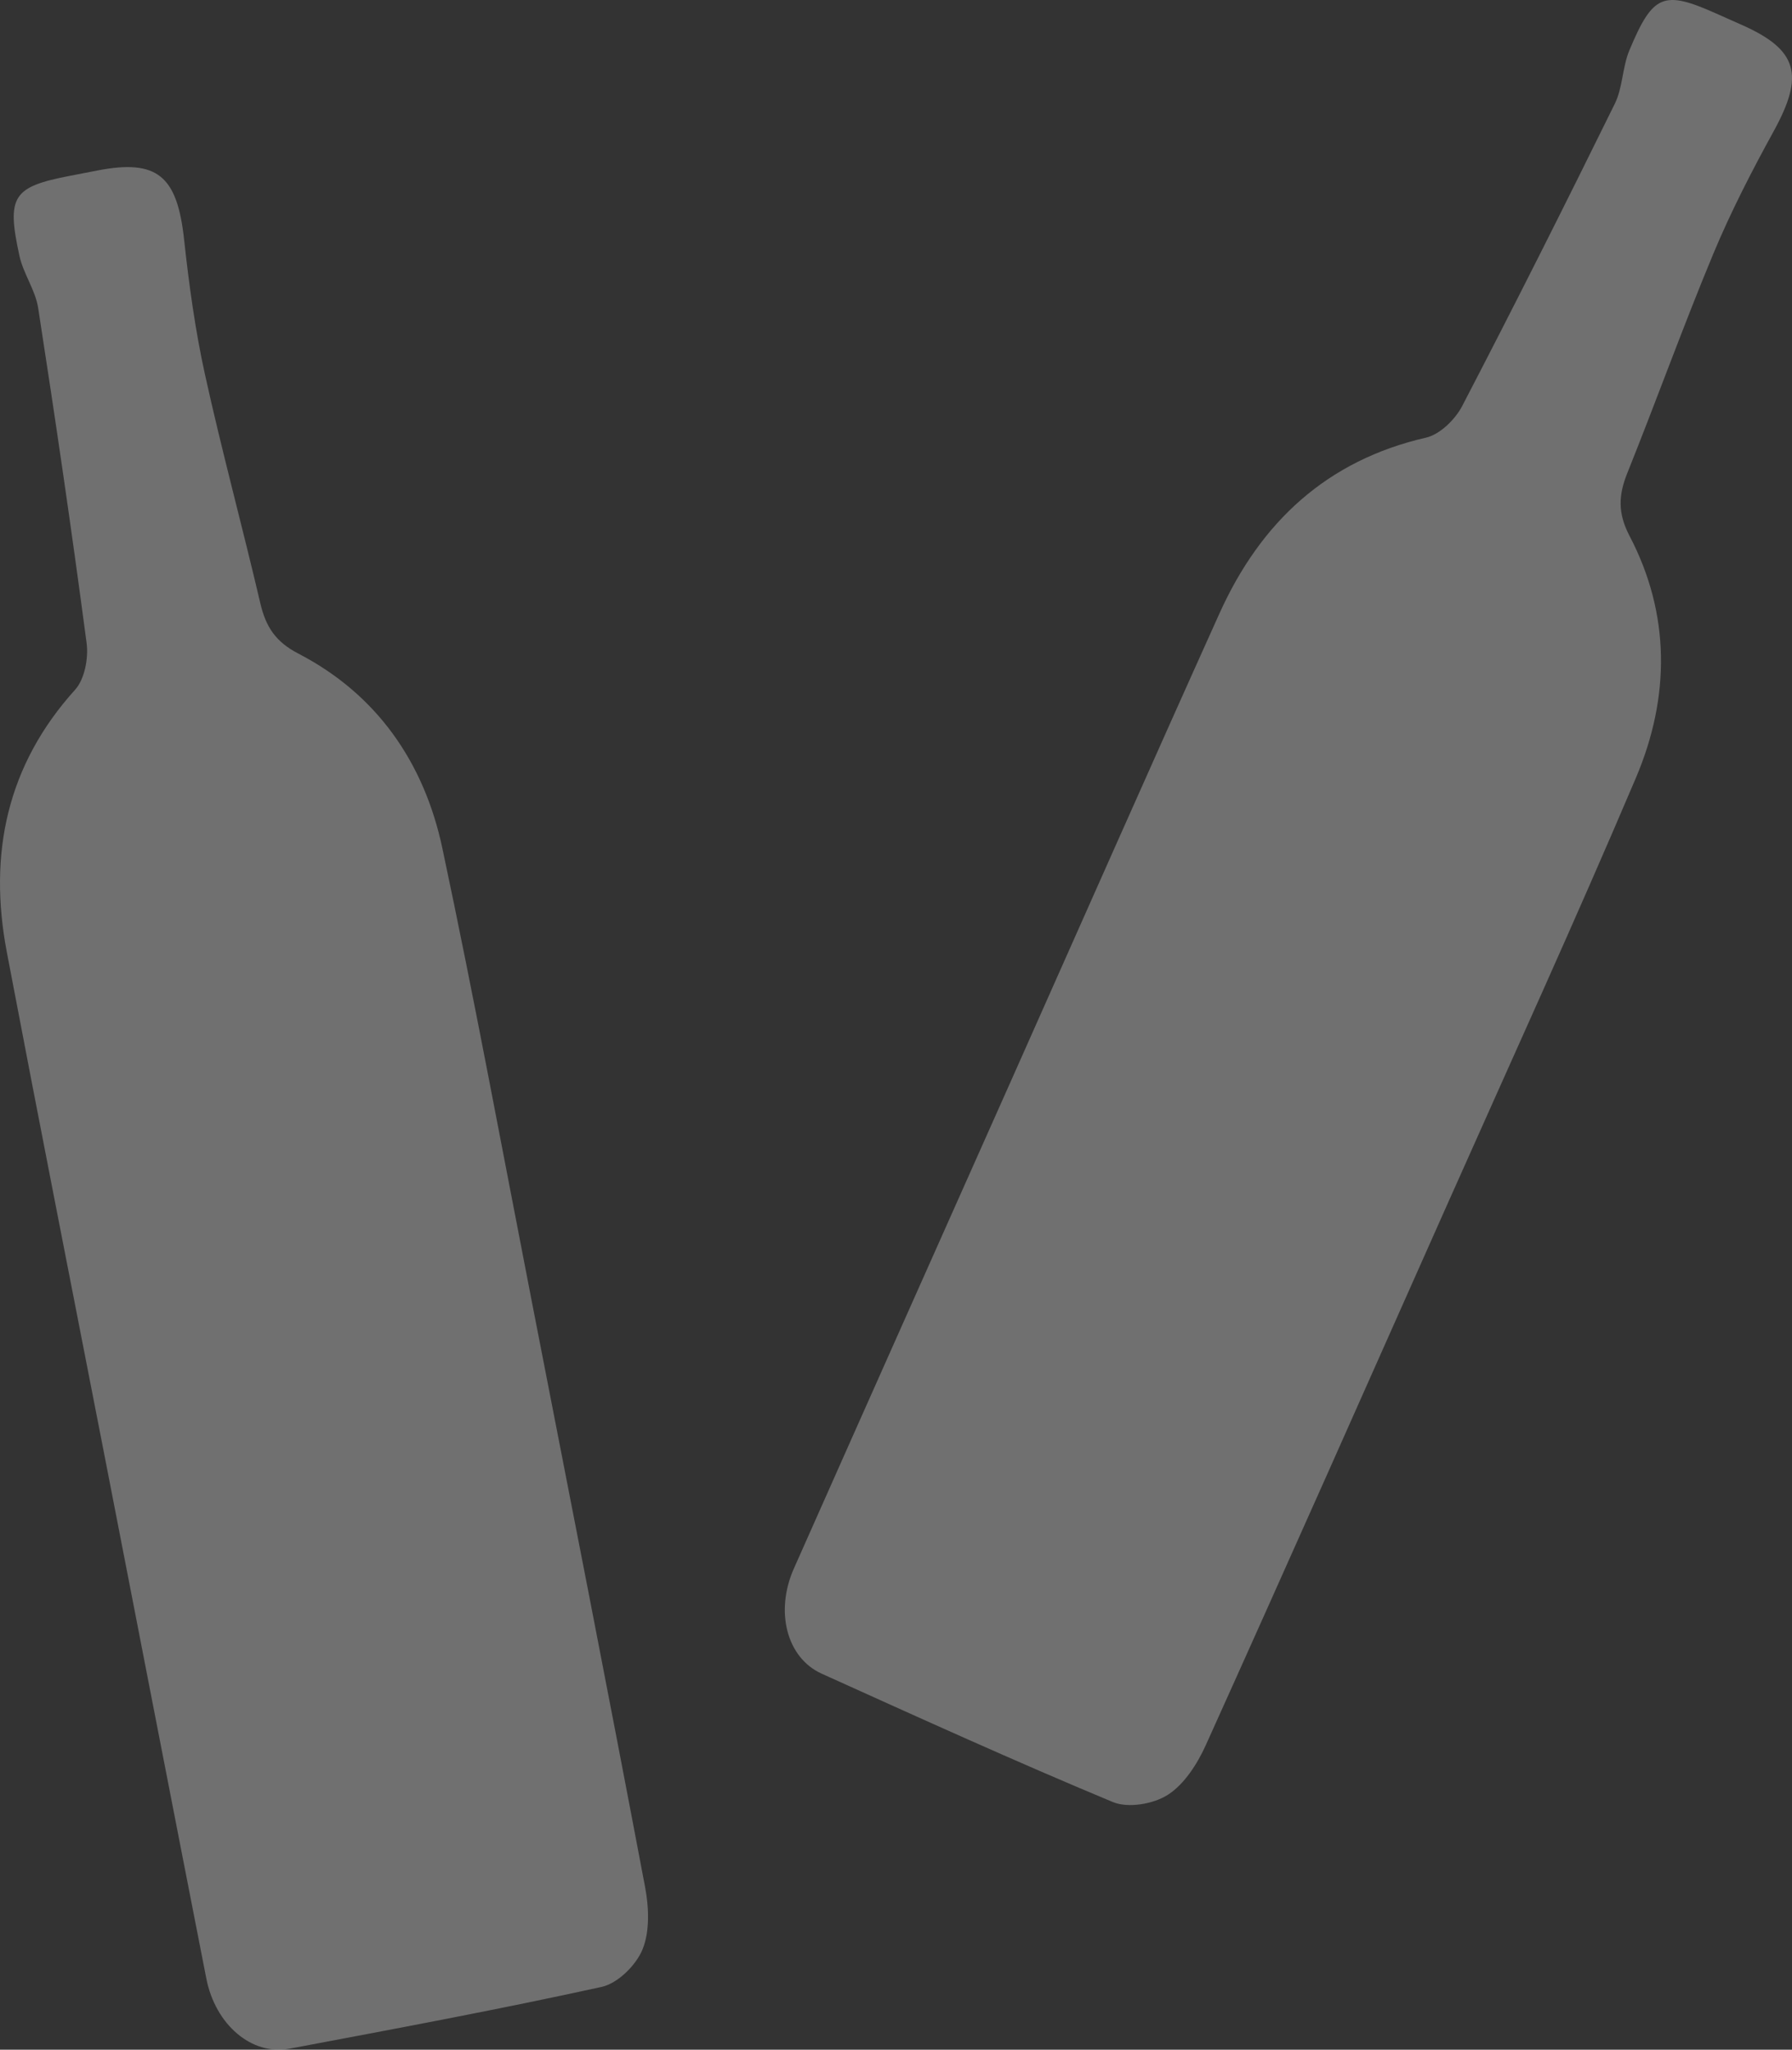 <?xml version="1.0" encoding="utf-8"?>
<!-- Generator: Adobe Illustrator 16.0.0, SVG Export Plug-In . SVG Version: 6.00 Build 0)  -->
<!DOCTYPE svg PUBLIC "-//W3C//DTD SVG 1.1//EN" "http://www.w3.org/Graphics/SVG/1.1/DTD/svg11.dtd">
<svg version="1.1" id="Ebene_1" xmlns="http://www.w3.org/2000/svg" xmlns:xlink="http://www.w3.org/1999/xlink" x="0px" y="0px"
	 width="146px" height="167px" viewBox="0 0 146 167" enable-background="new 0 0 146 167" xml:space="preserve">
<rect x="0" y="0" width="146" height="167" fill="#333333" stroke="none"/>
<g>
	<g>
		<g opacity="0.3">
			<g>
				<path fill="#FFFFFF" d="M82.326,88.162c5.671-12.73,11.301-25.48,17.029-38.186c3.362-7.458,8.764-12.471,16.831-14.32
					c1.12-0.256,2.37-1.474,2.94-2.57c4.245-8.158,8.375-16.379,12.437-24.633c0.652-1.324,0.612-2.977,1.188-4.354
					c1.917-4.587,2.781-4.908,7.063-3.002c0.704,0.313,1.408,0.627,2.111,0.939c4.561,2.027,5.099,4.08,2.583,8.654
					c-1.786,3.25-3.496,6.57-4.921,9.99c-2.456,5.902-4.621,11.925-7.003,17.859c-0.733,1.824-0.786,3.277,0.184,5.133
					c3.325,6.352,3.313,13.114,0.519,19.693c-4.932,11.617-10.182,23.098-15.313,34.631c-6.556,14.736-13.094,29.48-19.73,44.18
					c-0.691,1.531-1.748,3.188-3.086,4.049c-1.182,0.766-3.249,1.113-4.488,0.598c-7.977-3.32-15.848-6.9-23.724-10.459
					c-2.849-1.287-3.823-5.061-2.268-8.564C70.545,114.582,76.44,101.375,82.326,88.162"/>
				<path fill="#FFFFFF" d="M8.519,118.613c-2.661-13.68-5.365-27.352-7.965-41.044c-1.525-8.036,0.023-15.239,5.569-21.378
					c0.771-0.854,1.095-2.566,0.934-3.792c-1.203-9.116-2.539-18.218-3.948-27.308c-0.226-1.457-1.207-2.789-1.526-4.248
					c-1.062-4.855-0.538-5.613,4.063-6.508c0.756-0.146,1.512-0.295,2.268-0.44c4.9-0.952,6.519,0.419,7.083,5.608
					c0.401,3.688,0.906,7.387,1.702,11.006c1.373,6.242,3.057,12.418,4.511,18.645c0.447,1.914,1.238,3.135,3.098,4.098
					c6.369,3.297,10.239,8.844,11.727,15.834c2.626,12.344,4.914,24.76,7.33,37.146c3.086,15.832,6.191,31.656,9.19,47.502
					c0.313,1.652,0.396,3.611-0.203,5.086c-0.531,1.305-2.024,2.773-3.334,3.063c-8.44,1.854-16.942,3.434-25.437,5.035
					c-3.072,0.578-6.036-1.955-6.771-5.717C14.03,147.01,11.28,132.811,8.519,118.613"/>
			</g>
		</g>
	</g>
</g>
</svg>
